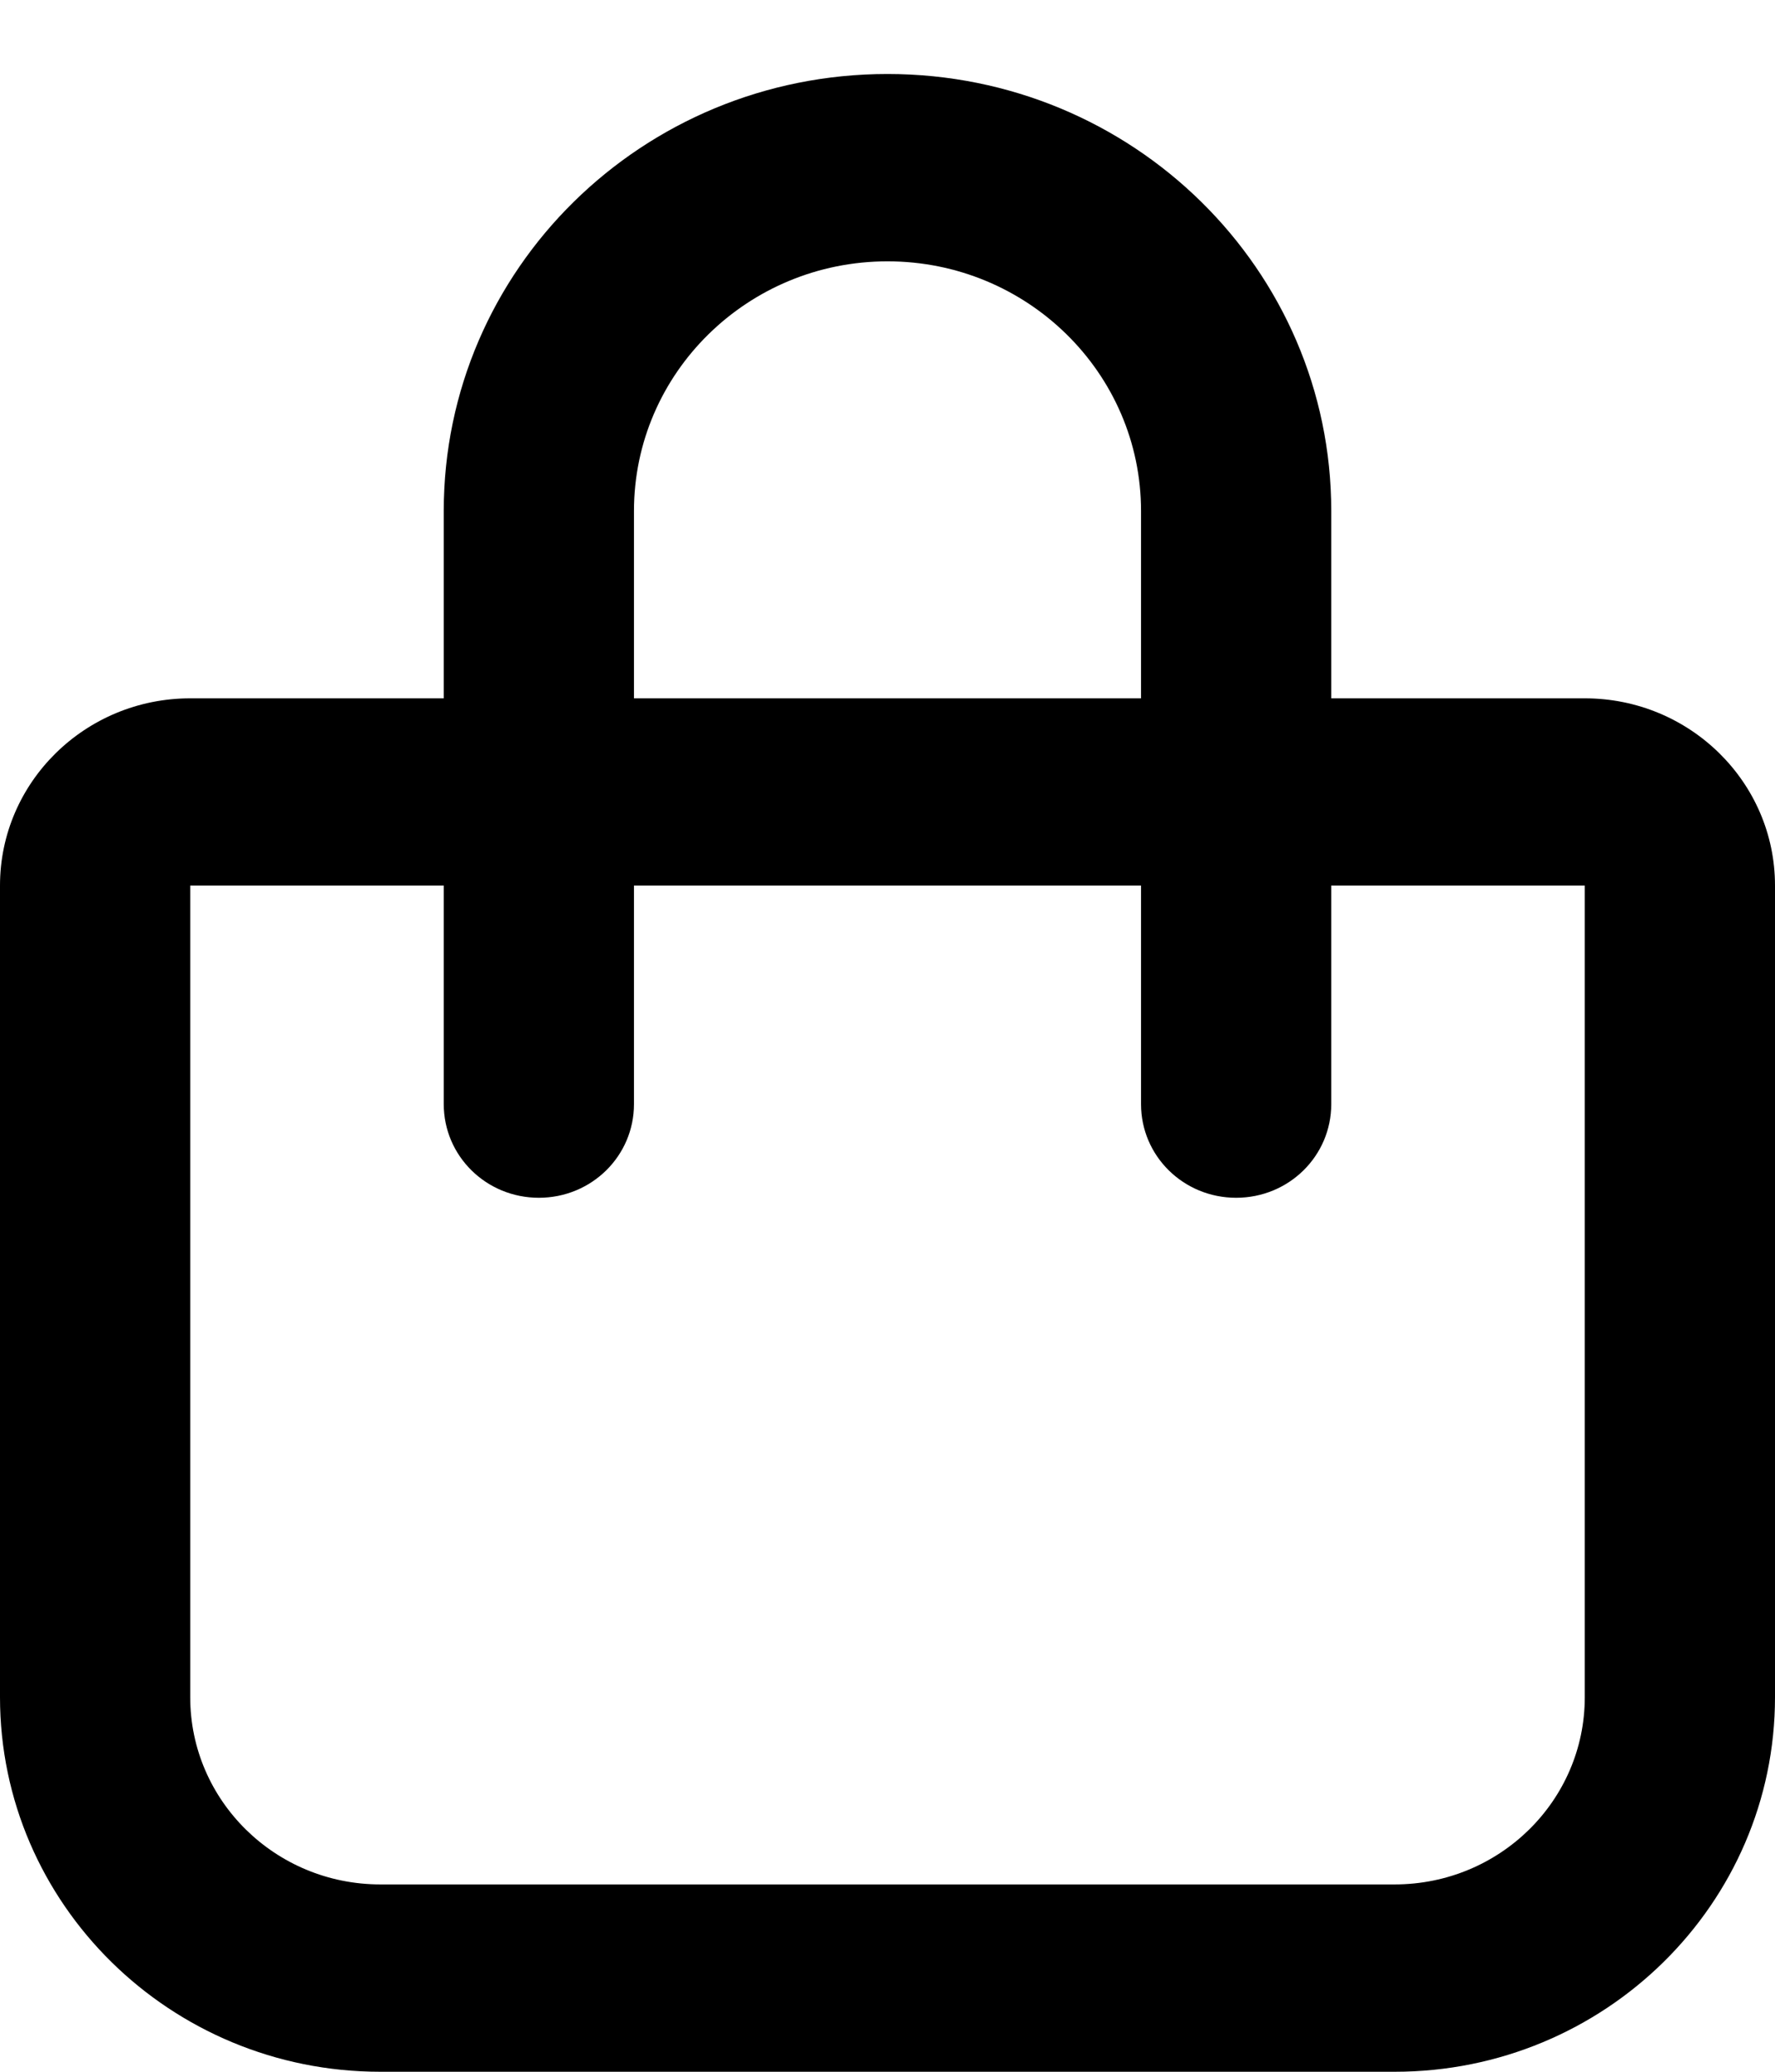 <svg width="12" height="14" viewBox="0 0 12 14" fill="none" xmlns="http://www.w3.org/2000/svg">
<path d="M4.286 3.453V4.719H7.714V3.453C7.714 2.522 6.946 1.766 6 1.766C5.054 1.766 4.286 2.522 4.286 3.453ZM3 5.984H1.286V11.469C1.286 12.168 1.862 12.734 2.571 12.734H9.429C10.138 12.734 10.714 12.168 10.714 11.469V5.984H9V7.461C9 7.812 8.713 8.094 8.357 8.094C8.001 8.094 7.714 7.812 7.714 7.461V5.984H4.286V7.461C4.286 7.812 3.999 8.094 3.643 8.094C3.287 8.094 3 7.812 3 7.461V5.984ZM3 4.719V3.453C3 1.821 4.342 0.5 6 0.5C7.658 0.5 9 1.821 9 3.453V4.719H10.714C11.424 4.719 12 5.286 12 5.984V11.469C12 12.866 10.848 14 9.429 14H2.571C1.152 14 0 12.866 0 11.469V5.984C0 5.286 0.576 4.719 1.286 4.719H3Z" fill="black"/>
</svg>
